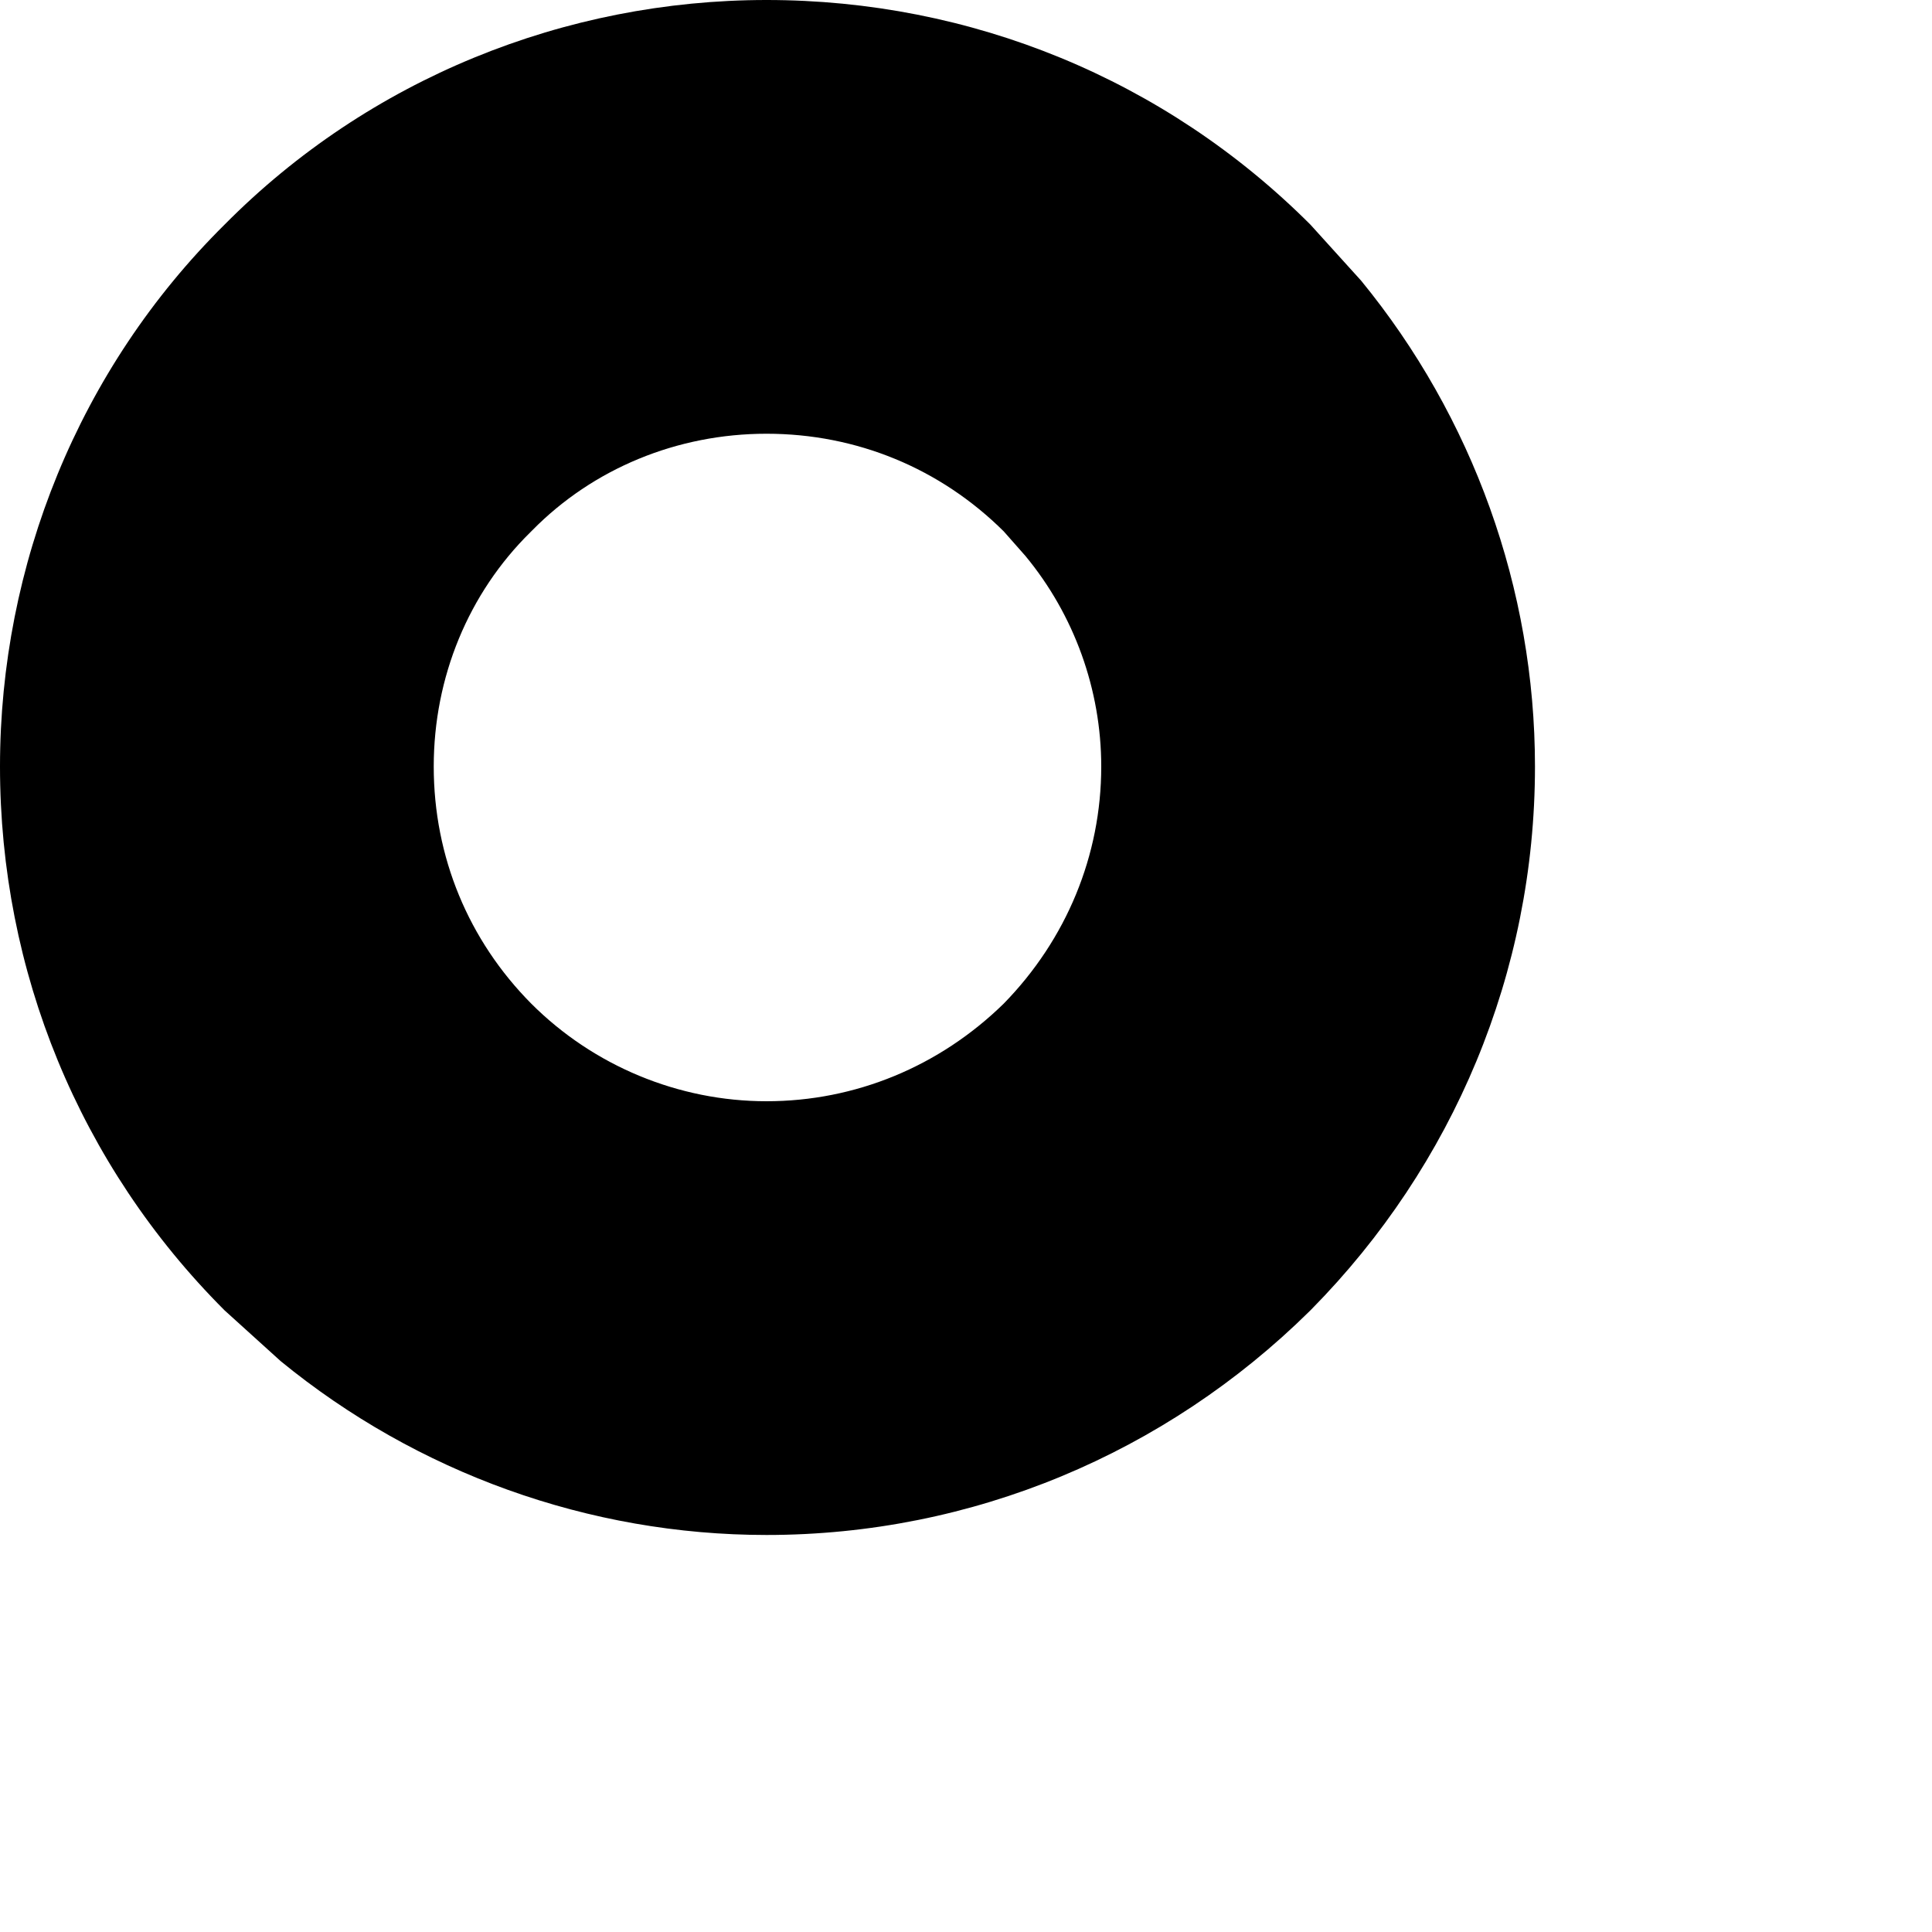 <?xml version="1.0" encoding="utf-8"?>
<svg xmlns="http://www.w3.org/2000/svg" fill="none" height="100%" overflow="visible" preserveAspectRatio="none" style="display: block;" viewBox="0 0 4 4" width="100%">
<path d="M2.28 1.587C2.28 1.428 2.224 1.273 2.123 1.151L2.078 1.1C1.947 0.97 1.774 0.898 1.587 0.898C1.402 0.898 1.228 0.97 1.102 1.098L1.098 1.102C0.97 1.228 0.898 1.402 0.898 1.587C0.898 1.774 0.97 1.947 1.1 2.078C1.229 2.207 1.405 2.28 1.587 2.28C1.771 2.28 1.945 2.208 2.078 2.078C2.208 1.945 2.28 1.771 2.28 1.587ZM3.178 1.587C3.178 2.013 3.009 2.413 2.715 2.711L2.711 2.715C2.413 3.009 2.013 3.178 1.587 3.178C1.219 3.178 0.863 3.049 0.581 2.818L0.465 2.713C0.164 2.412 0 2.01 0 1.587C7.37277e-05 1.17 0.163 0.764 0.465 0.465C0.764 0.163 1.17 6.459e-05 1.587 0C2.01 0 2.412 0.164 2.713 0.465L2.818 0.581C3.049 0.863 3.178 1.219 3.178 1.587Z" fill="black" id="Vector (Stroke)"/>
</svg>